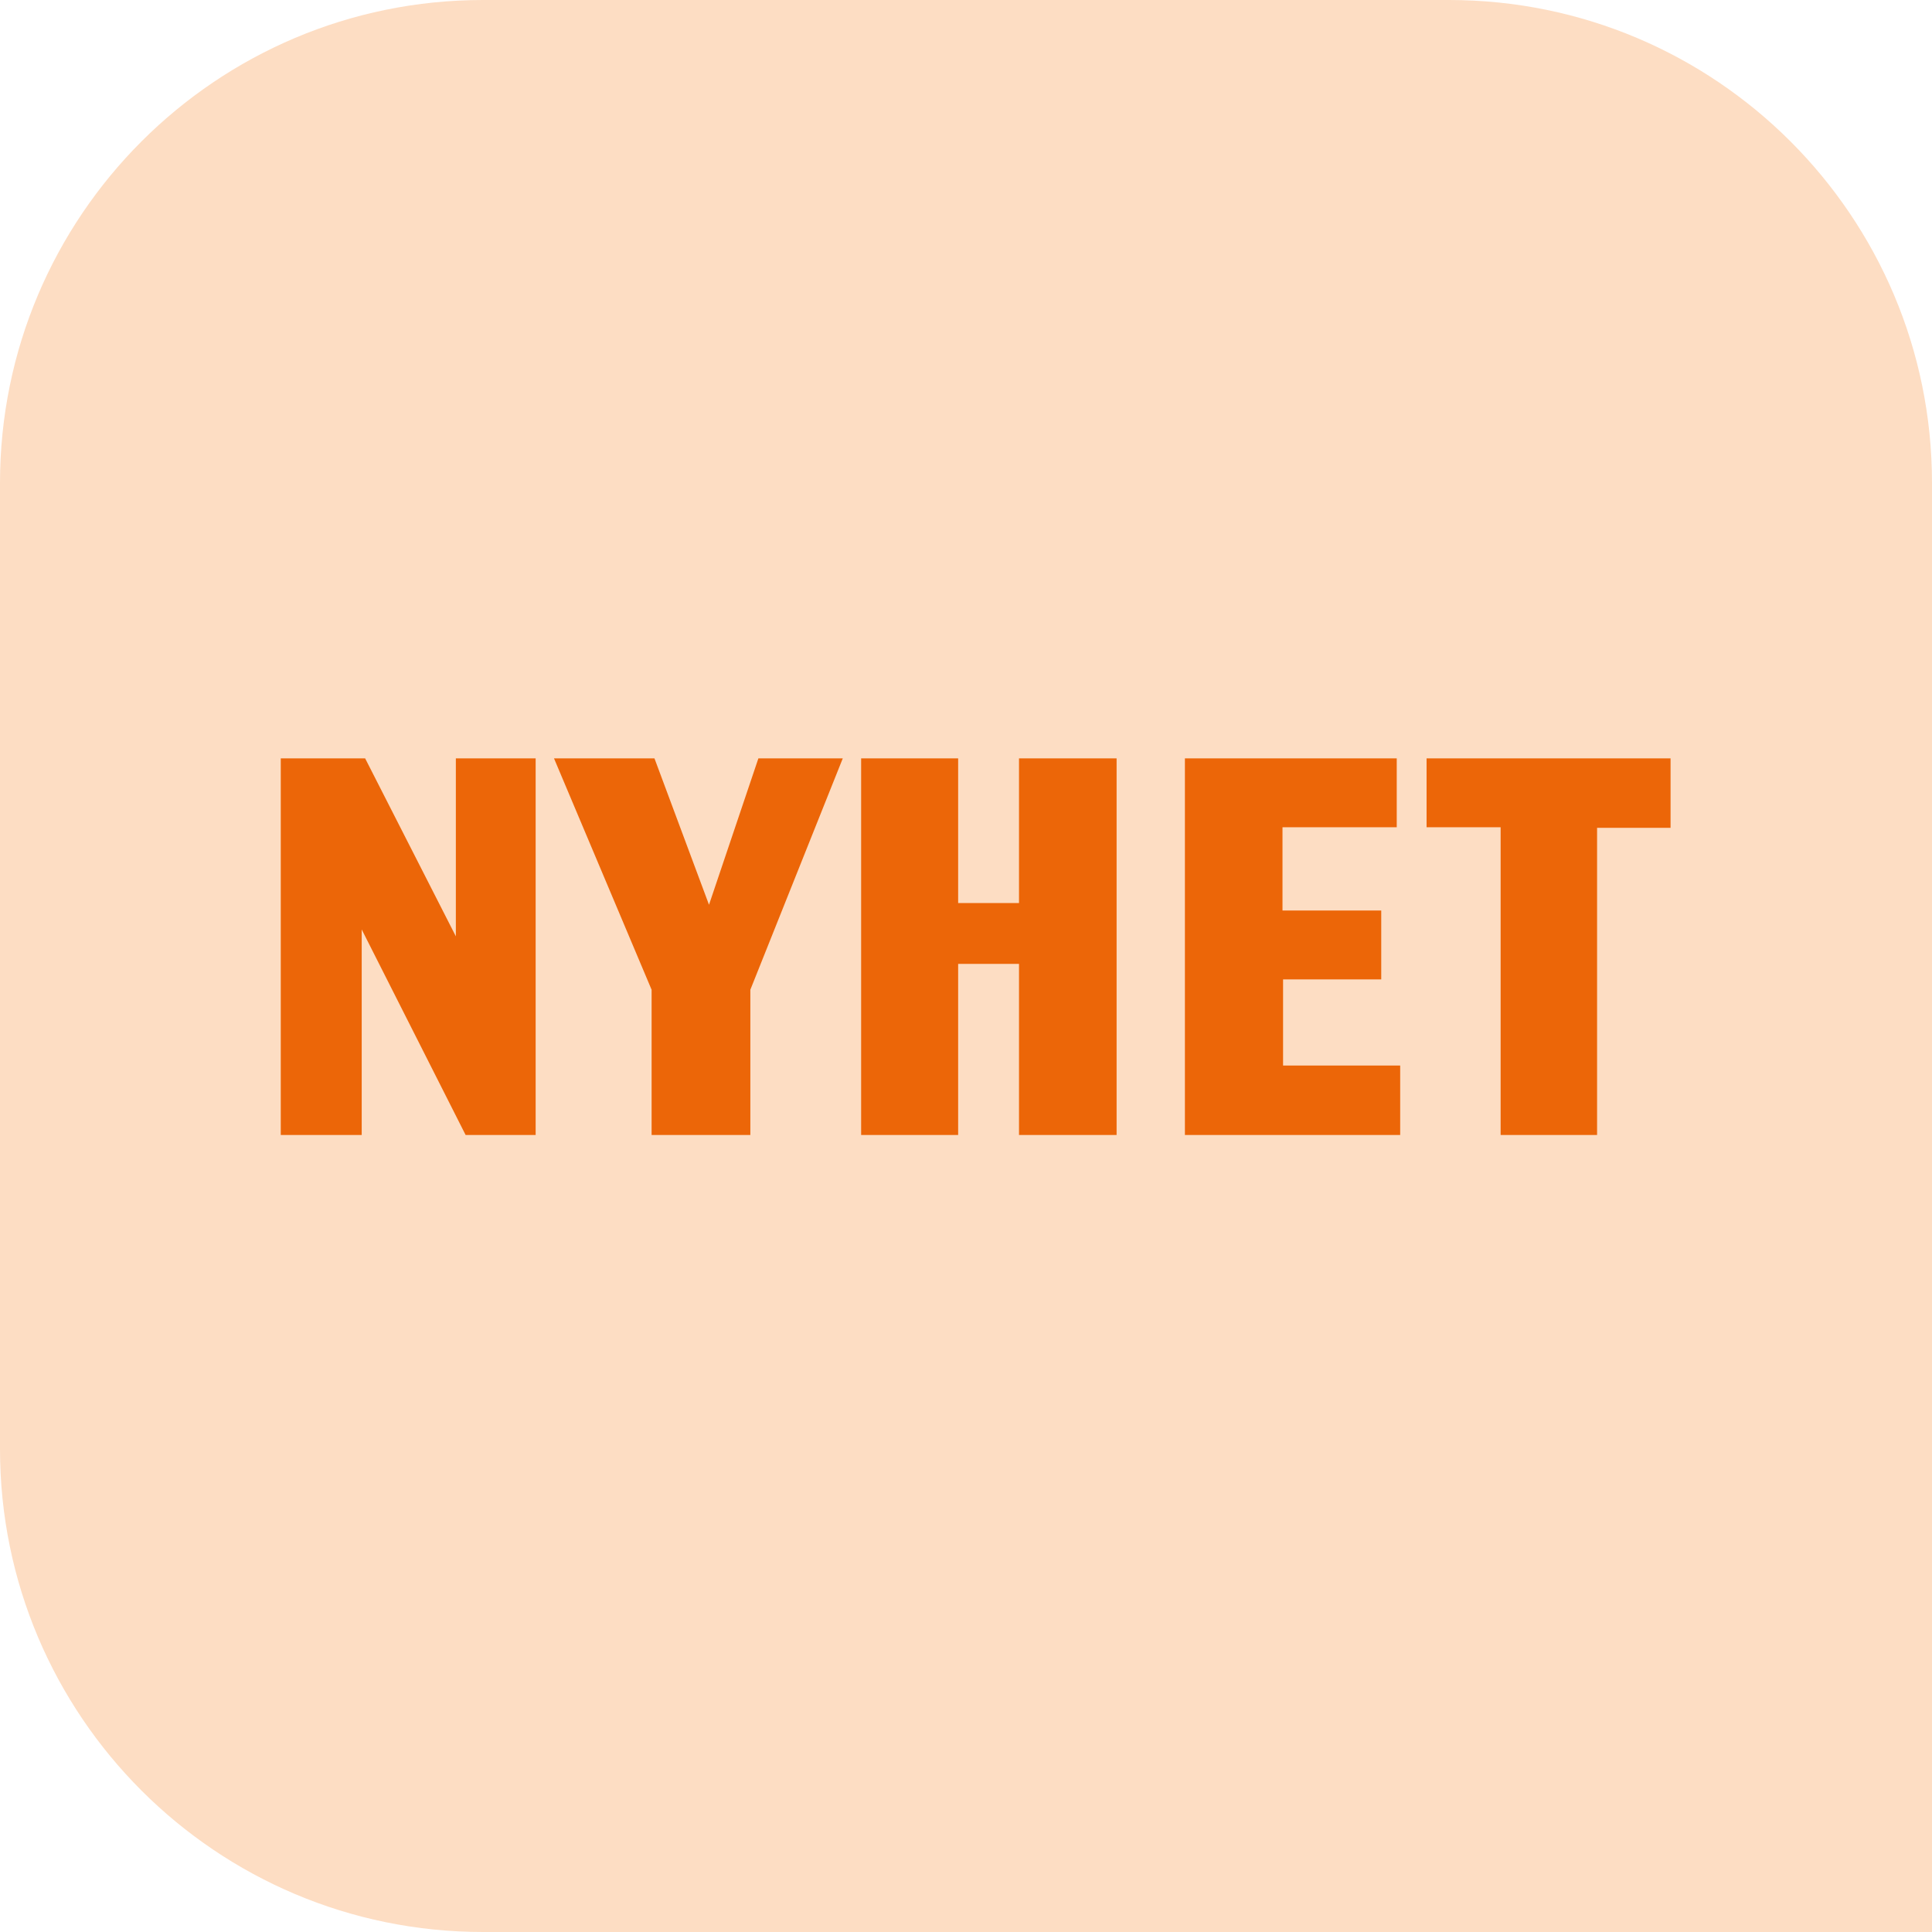 <?xml version="1.0" encoding="utf-8"?>
<svg xmlns="http://www.w3.org/2000/svg" id="uuid-df6b9d87-c168-40df-805e-f4961cd75ac4" data-name="Lager_1" width="300mm" height="300mm" viewBox="0 0 850.394 850.394">
  <defs>
    <style>
      .uuid-03fa3c83-ea9d-4216-8a12-2a5d6d8cc9bf {
        fill: #fdddc3;
      }

      .uuid-58727667-46cf-4a64-834a-c66edd592026 {
        fill: #ec6608;
      }
    </style>
  </defs>
  <path class="uuid-03fa3c83-ea9d-4216-8a12-2a5d6d8cc9bf" d="M212.598,0C95.184,0,0,95.184,0,212.599v425.197c0,117.414,95.184,212.598,212.598,212.598h637.796V212.599C850.394,95.184,755.21,0,637.795,0H212.598Z"/>
  <path class="uuid-58727667-46cf-4a64-834a-c66edd592026" d="M235.772,499.575v-165.764h-35.124v78.333l-39.924-78.333h-37.146v165.764h35.63v-90.463l45.736,90.463h30.828ZM370.956,333.811h-37.146l-21.731,64.435-24.005-64.435h-44.221l42.957,101.833v63.931h43.463v-63.931l40.683-101.833h0ZM491.485,499.575v-165.764h-42.957v63.677h-26.785v-63.677h-42.704v165.764h42.704v-75.302h26.785v75.302h42.957ZM616.308,499.575v-30.576h-51.548v-37.903h43.209v-30.323h-43.462v-36.64h50.285v-30.322h-93.242v165.764h94.758ZM735.319,364.386v-30.575h-107.392v30.322h32.596v135.442h42.452v-135.189h32.344Z"/>
</svg>